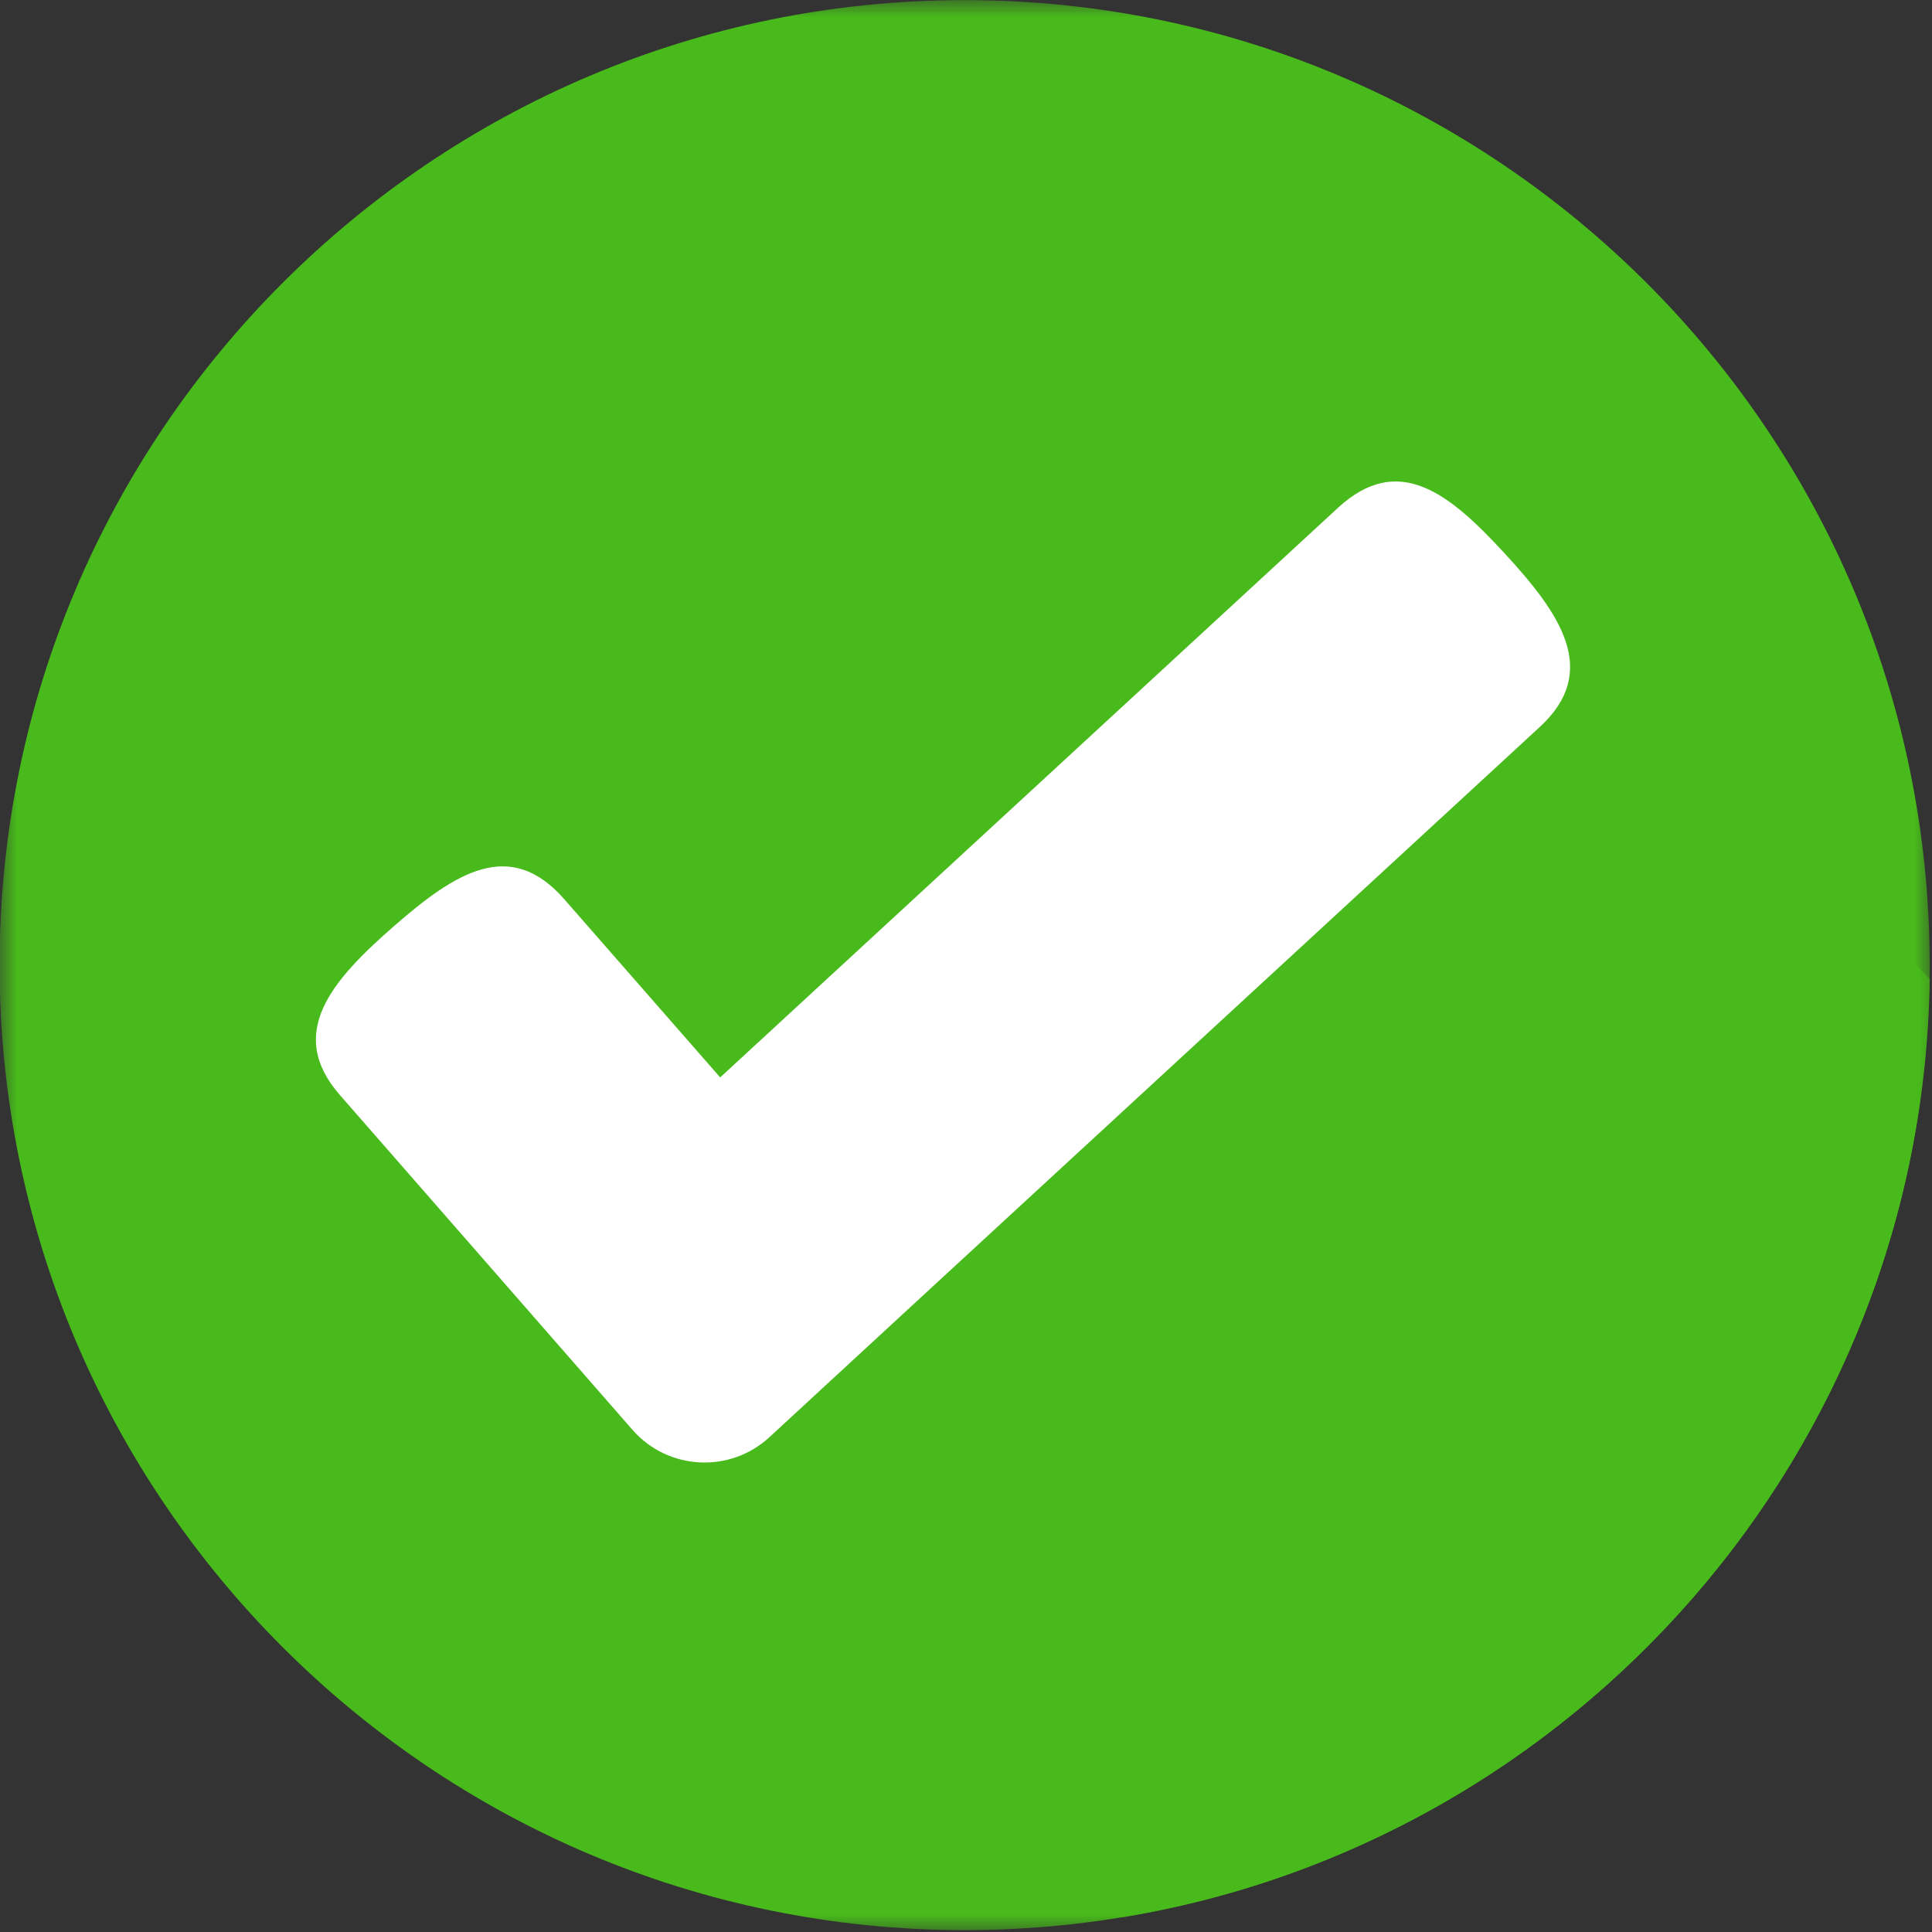 <svg width="56" height="56" viewBox="0 0 56 56" fill="none" xmlns="http://www.w3.org/2000/svg">
<rect x="0" y="0" width="56" height="56" fill="#333333" stroke="none"/>
<g id="Group 11032">
<g id="Clip path group">
<mask id="mask0_4_5438" style="mask-type:luminance" maskUnits="userSpaceOnUse" x="0" y="0" width="56" height="56">
<g id="fdf06a0dc9">
<path id="Vector" d="M0 0H56V56H0V0Z" fill="white"/>
</g>
</mask>
<g mask="url(#mask0_4_5438)">
<g id="Group">
<path id="Vector_2" d="M27.961 55.945C12.538 55.945 -0.012 43.398 -0.012 27.972C-0.012 12.545 12.534 0.003 27.961 0.003C43.387 0.003 55.933 12.55 55.933 27.976C55.933 43.402 43.383 55.945 27.961 55.945Z" fill="#48BA1B"/>
</g>
</g>
</g>
<g id="Clip path group_2">
<mask id="mask1_4_5438" style="mask-type:luminance" maskUnits="userSpaceOnUse" x="17" y="15" width="39" height="41">
<g id="2c38895737">
<path id="Vector_3" d="M17.566 15.44H55.999V55.645H17.566V15.44Z" fill="white"/>
</g>
</mask>
<g mask="url(#mask1_4_5438)">
<g id="Group_2">
<path id="Vector_4" d="M43.054 15.499L17.762 40.792L32.542 55.572C45.669 53.403 55.739 42.064 55.935 28.376L43.054 15.499Z" fill="#48BA1B"/>
</g>
</g>
</g>
<path id="Vector_5" d="M43.614 16.041C42 14.287 40.535 13.107 38.782 14.719L20.875 31.229L16.353 26.061C14.784 24.27 13.201 25.288 11.405 26.857C9.609 28.426 8.283 29.953 9.855 31.744L14.524 37.085L18.333 41.445C19.36 42.618 21.152 42.714 22.298 41.661L26.554 37.734L44.633 21.07C46.387 19.455 45.23 17.794 43.614 16.041Z" fill="white"/>
</g>
</svg>